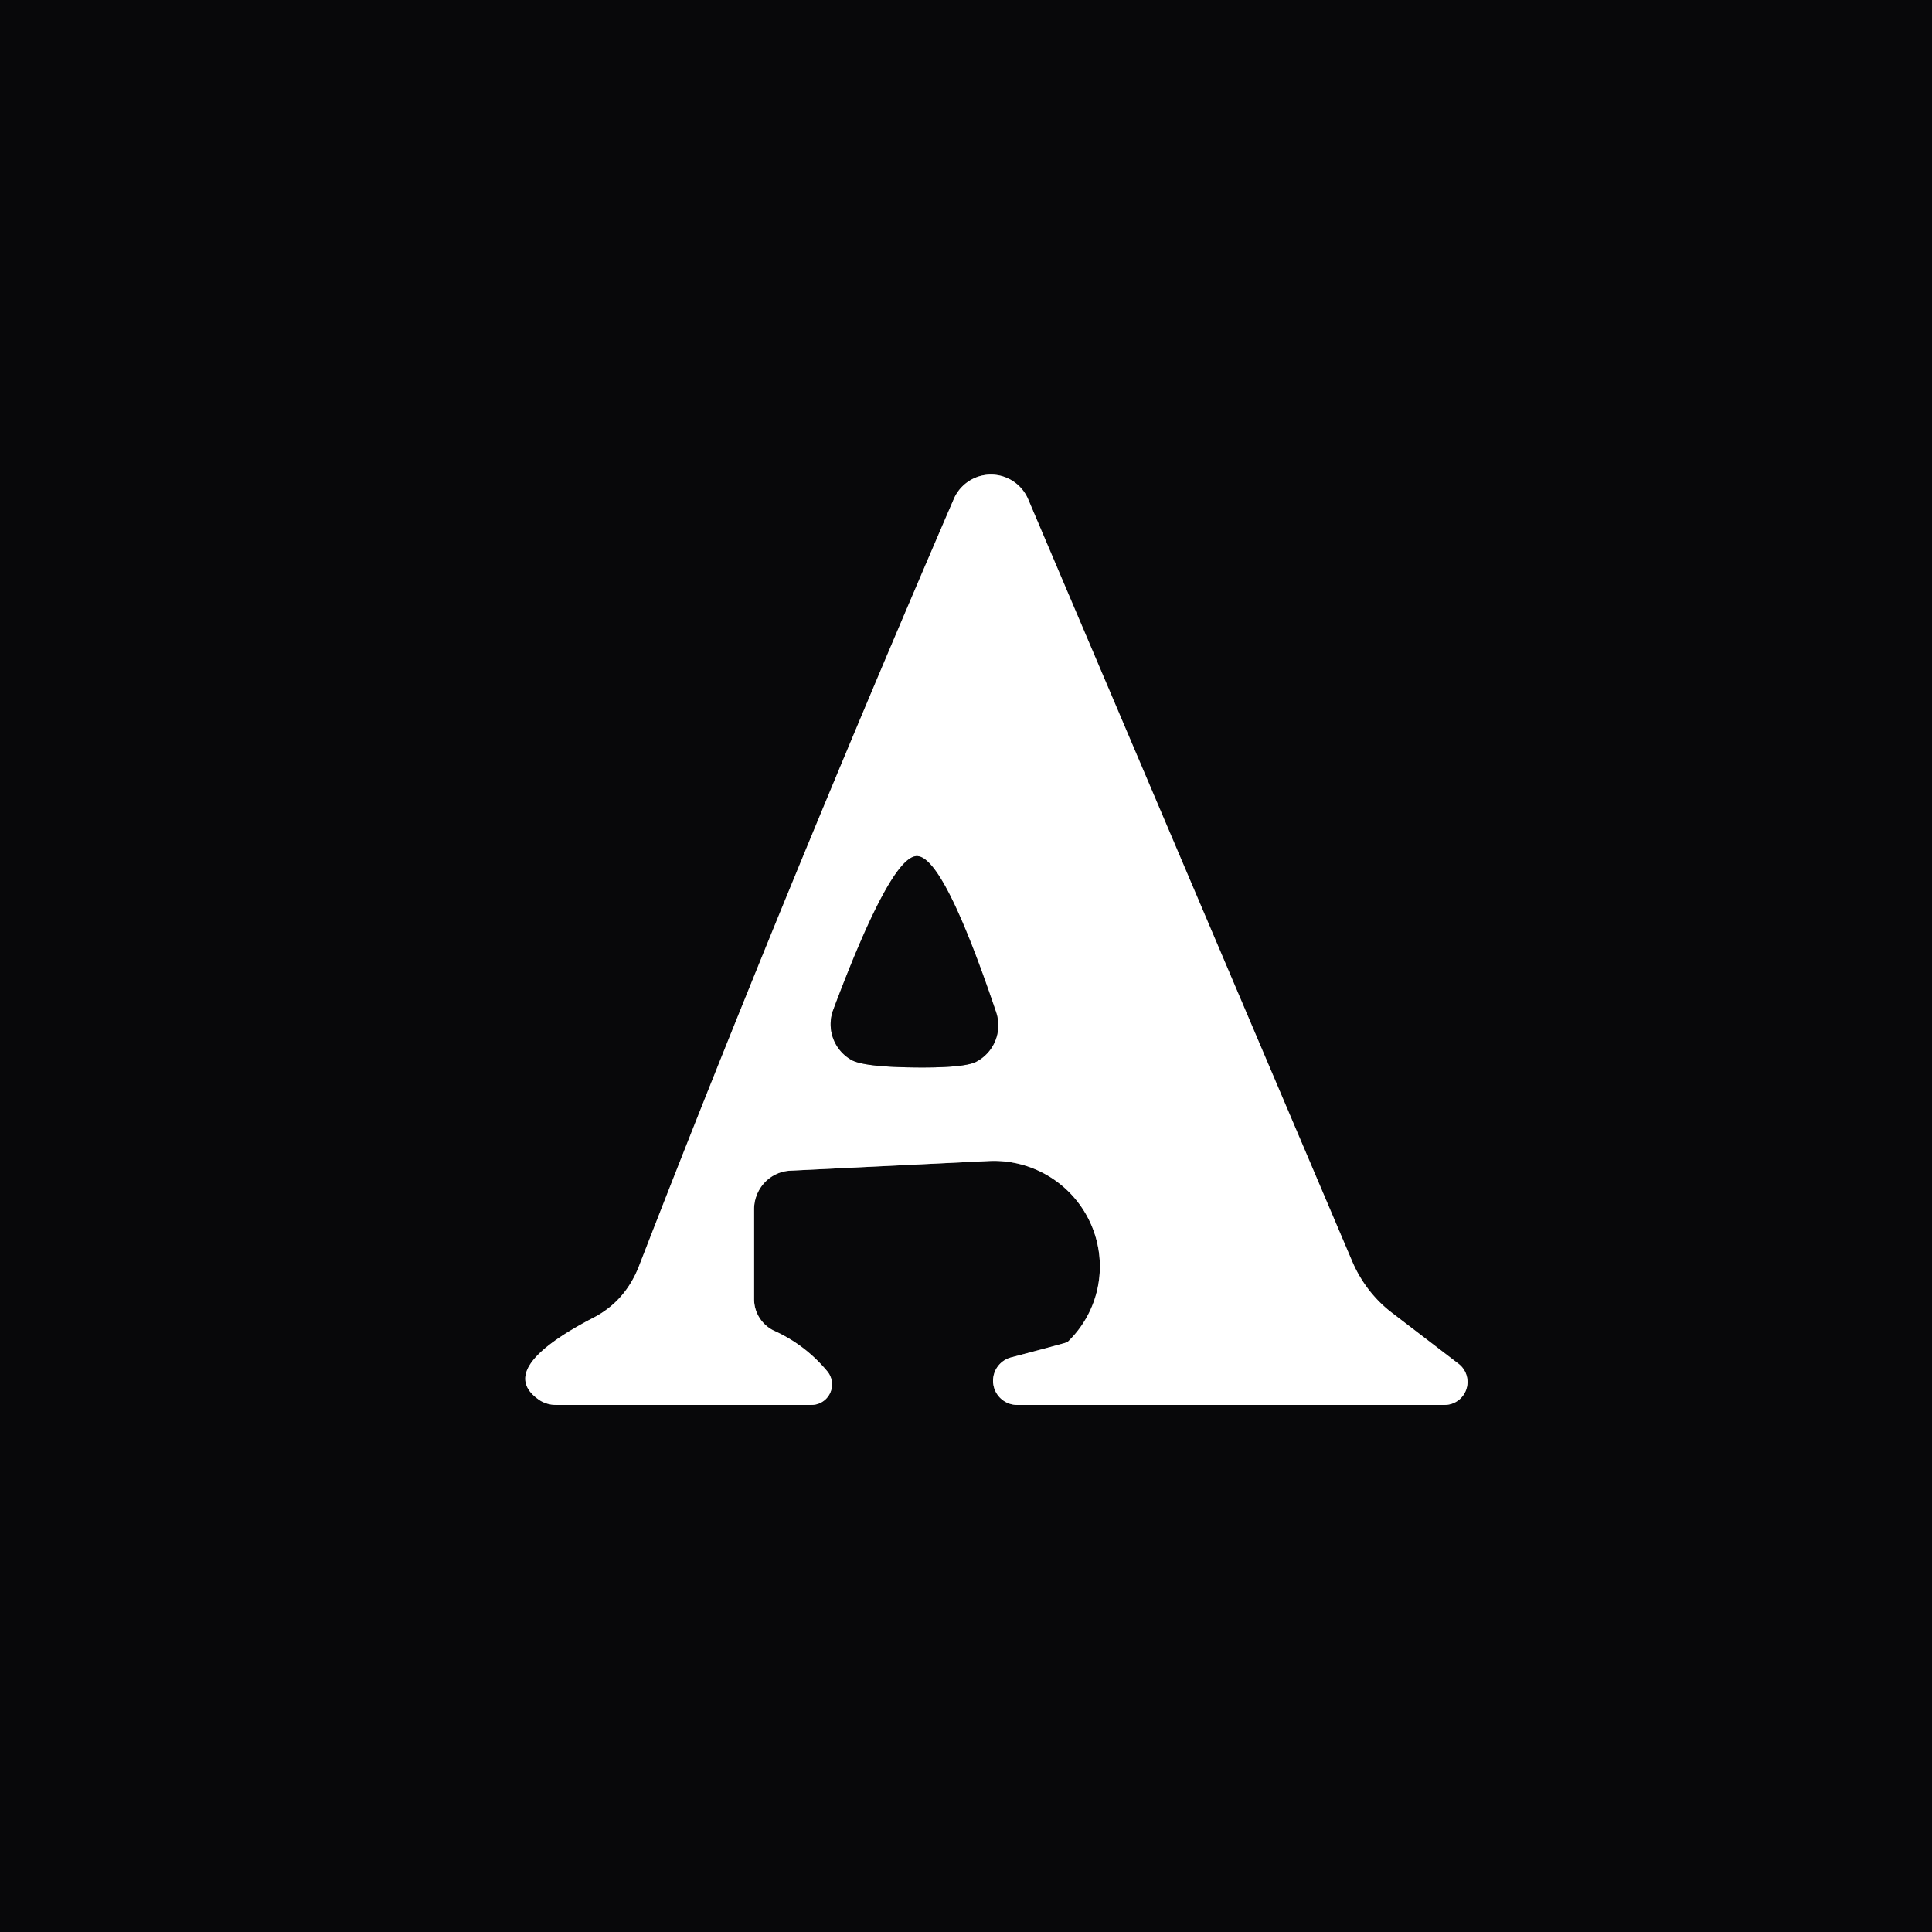 <?xml version="1.0" encoding="UTF-8" standalone="no"?>
<!DOCTYPE svg PUBLIC "-//W3C//DTD SVG 1.1//EN" "http://www.w3.org/Graphics/SVG/1.1/DTD/svg11.dtd">
<svg xmlns="http://www.w3.org/2000/svg" version="1.1" viewBox="0.00 0.00 32.00 32.00">
<rect x="0.00" y="0.00" width="32.00" height="32.00" fill="#333333" stroke="none"/>
<g stroke-width="2.00" fill="none" stroke-linecap="butt">
<path stroke="#848485" vector-effect="non-scaling-stroke" d="
  M 9.21 23.27
  L 13.44 23.27
  A 0.34 0.34 0.0 0 0 13.70 22.71
  Q 13.34 22.28 12.84 22.05
  A 0.58 0.58 0.0 0 1 12.49 21.52
  L 12.49 20.03
  A 0.64 0.63 88.6 0 1 13.09 19.39
  L 16.38 19.23
  A 1.75 1.74 21.6 0 1 17.68 22.23
  Q 17.67 22.24 16.76 22.48
  A 0.40 0.40 0.0 0 0 16.86 23.27
  L 23.93 23.27
  A 0.38 0.38 0.0 0 0 24.16 22.59
  L 23.05 21.74
  A 2.16 2.05 -84.2 0 1 22.40 20.90
  L 17.03 8.27
  A 0.67 0.67 0.0 0 0 15.80 8.26
  Q 12.95 14.87 10.58 20.98
  Q 10.35 21.56 9.82 21.83
  Q 8.17 22.69 8.95 23.20
  A 0.52 0.51 -29.5 0 0 9.21 23.27"
/>
<path stroke="#848485" vector-effect="non-scaling-stroke" d="
  M 15.13 17.68
  Q 15.95 17.69 16.16 17.59
  A 0.68 0.68 0.0 0 0 16.50 16.77
  Q 15.63 14.19 15.19 14.18
  Q 14.76 14.17 13.80 16.73
  A 0.68 0.68 0.0 0 0 14.11 17.56
  Q 14.32 17.67 15.13 17.68"
/>
</g>
<path fill="#08080a" d="
  M 32.00 0.00
  L 32.00 32.00
  L 0.00 32.00
  L 0.00 0.00
  L 32.00 0.00
  Z
  M 9.21 23.27
  L 13.44 23.27
  A 0.34 0.34 0.0 0 0 13.70 22.71
  Q 13.34 22.28 12.84 22.05
  A 0.58 0.58 0.0 0 1 12.49 21.52
  L 12.49 20.03
  A 0.64 0.63 88.6 0 1 13.09 19.39
  L 16.38 19.23
  A 1.75 1.74 21.6 0 1 17.68 22.23
  Q 17.67 22.24 16.76 22.48
  A 0.40 0.40 0.0 0 0 16.86 23.27
  L 23.93 23.27
  A 0.38 0.38 0.0 0 0 24.16 22.59
  L 23.05 21.74
  A 2.16 2.05 -84.2 0 1 22.40 20.90
  L 17.03 8.27
  A 0.67 0.67 0.0 0 0 15.80 8.26
  Q 12.95 14.87 10.58 20.98
  Q 10.35 21.56 9.82 21.83
  Q 8.17 22.69 8.95 23.20
  A 0.52 0.51 -29.5 0 0 9.21 23.27
  Z"
/>
<path fill="#ffffff" d="
  M 8.95 23.20
  Q 8.17 22.69 9.82 21.83
  Q 10.35 21.56 10.58 20.98
  Q 12.95 14.87 15.80 8.26
  A 0.67 0.67 0.0 0 1 17.03 8.27
  L 22.40 20.90
  A 2.16 2.05 -84.2 0 0 23.05 21.74
  L 24.16 22.59
  A 0.38 0.38 0.0 0 1 23.93 23.27
  L 16.86 23.27
  A 0.40 0.40 0.0 0 1 16.76 22.48
  Q 17.67 22.24 17.68 22.23
  A 1.75 1.74 21.6 0 0 16.38 19.23
  L 13.09 19.39
  A 0.64 0.63 88.6 0 0 12.49 20.03
  L 12.49 21.52
  A 0.58 0.58 0.0 0 0 12.84 22.05
  Q 13.34 22.28 13.70 22.71
  A 0.34 0.34 0.0 0 1 13.44 23.27
  L 9.21 23.27
  A 0.52 0.51 -29.5 0 1 8.95 23.20
  Z
  M 15.13 17.68
  Q 15.95 17.69 16.16 17.59
  A 0.68 0.68 0.0 0 0 16.50 16.77
  Q 15.63 14.19 15.19 14.18
  Q 14.76 14.17 13.80 16.73
  A 0.68 0.68 0.0 0 0 14.11 17.56
  Q 14.32 17.67 15.13 17.68
  Z"
/>
<path fill="#08080a" d="
  M 15.19 14.18
  Q 15.63 14.19 16.50 16.77
  A 0.68 0.68 0.0 0 1 16.16 17.59
  Q 15.95 17.69 15.13 17.68
  Q 14.32 17.67 14.11 17.56
  A 0.68 0.68 0.0 0 1 13.80 16.73
  Q 14.76 14.17 15.19 14.18
  Z"
/>
</svg>
